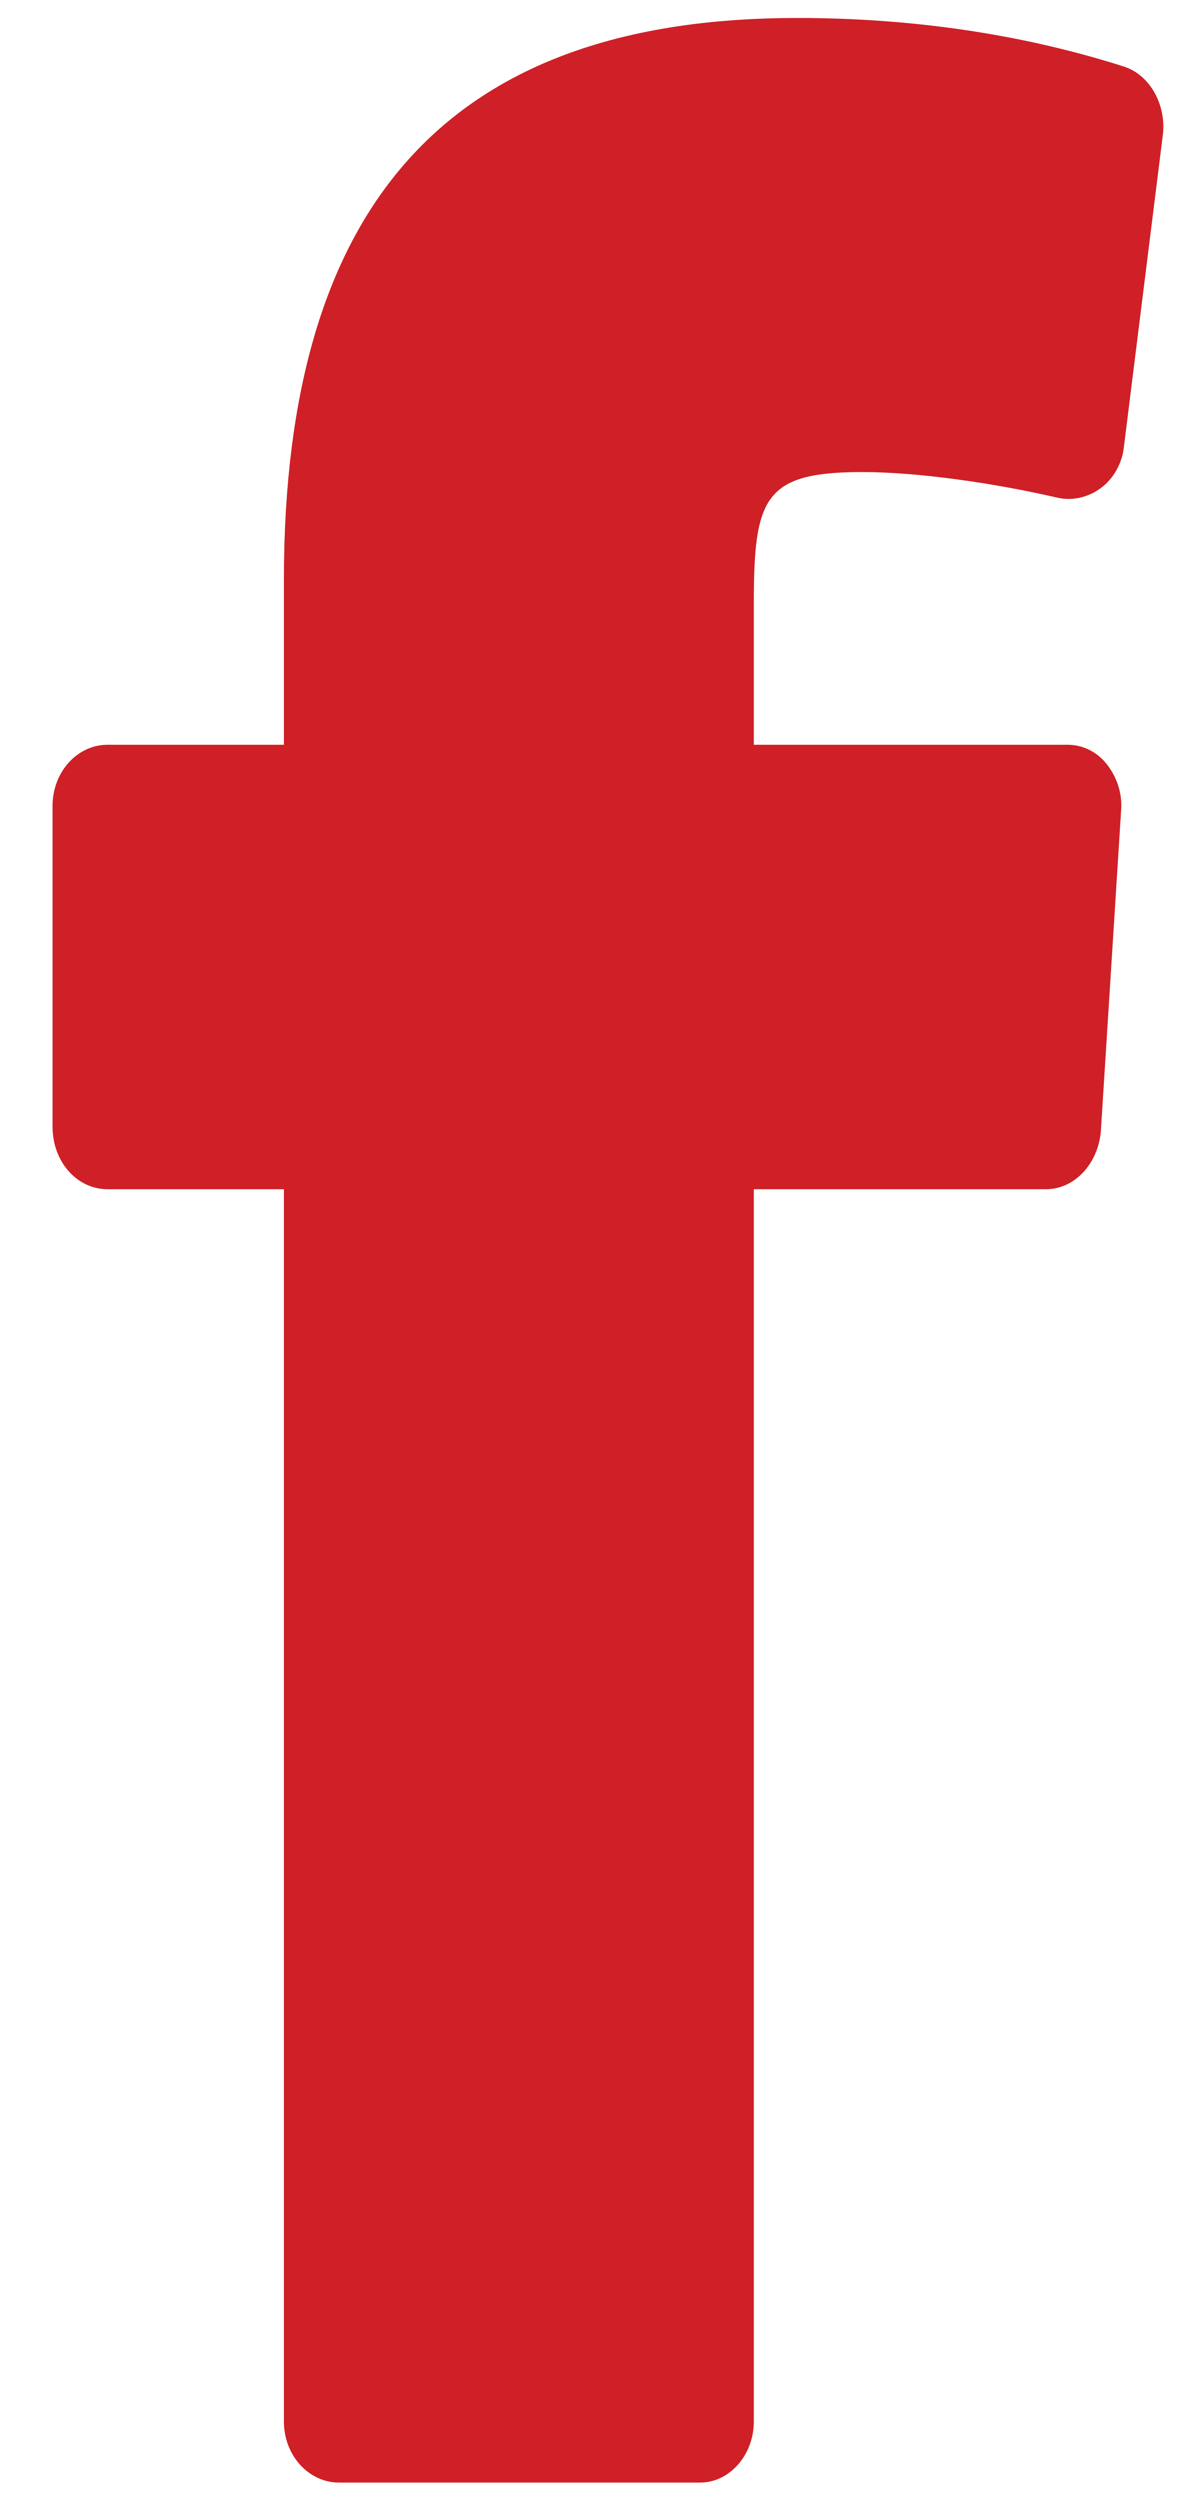 <svg width="13" height="27" viewBox="0 0 13 27" fill="none" xmlns="http://www.w3.org/2000/svg">
<path id="facebook" fill-rule="evenodd" clip-rule="evenodd" d="M9.318 5.098C9.927 5.098 10.755 5.219 11.427 5.375C11.584 5.41 11.755 5.375 11.896 5.271C12.037 5.167 12.13 4.994 12.146 4.82L12.568 1.441C12.599 1.13 12.427 0.8 12.13 0.714C11.037 0.367 9.849 0.194 8.615 0.194C4.88 0.194 3.068 2.169 3.068 6.259V8.043H1.162C0.834 8.043 0.568 8.338 0.568 8.702V12.168C0.568 12.549 0.834 12.843 1.162 12.843H3.068V26.151C3.068 26.515 3.334 26.81 3.662 26.81H7.568C7.881 26.81 8.146 26.515 8.146 26.151V12.843H11.302C11.615 12.843 11.865 12.566 11.896 12.22L12.115 8.754C12.13 8.563 12.068 8.39 11.959 8.251C11.849 8.113 11.693 8.043 11.537 8.043H8.146V6.519C8.146 5.375 8.256 5.098 9.318 5.098V5.098Z" fill="#CE2026"/>
</svg>
